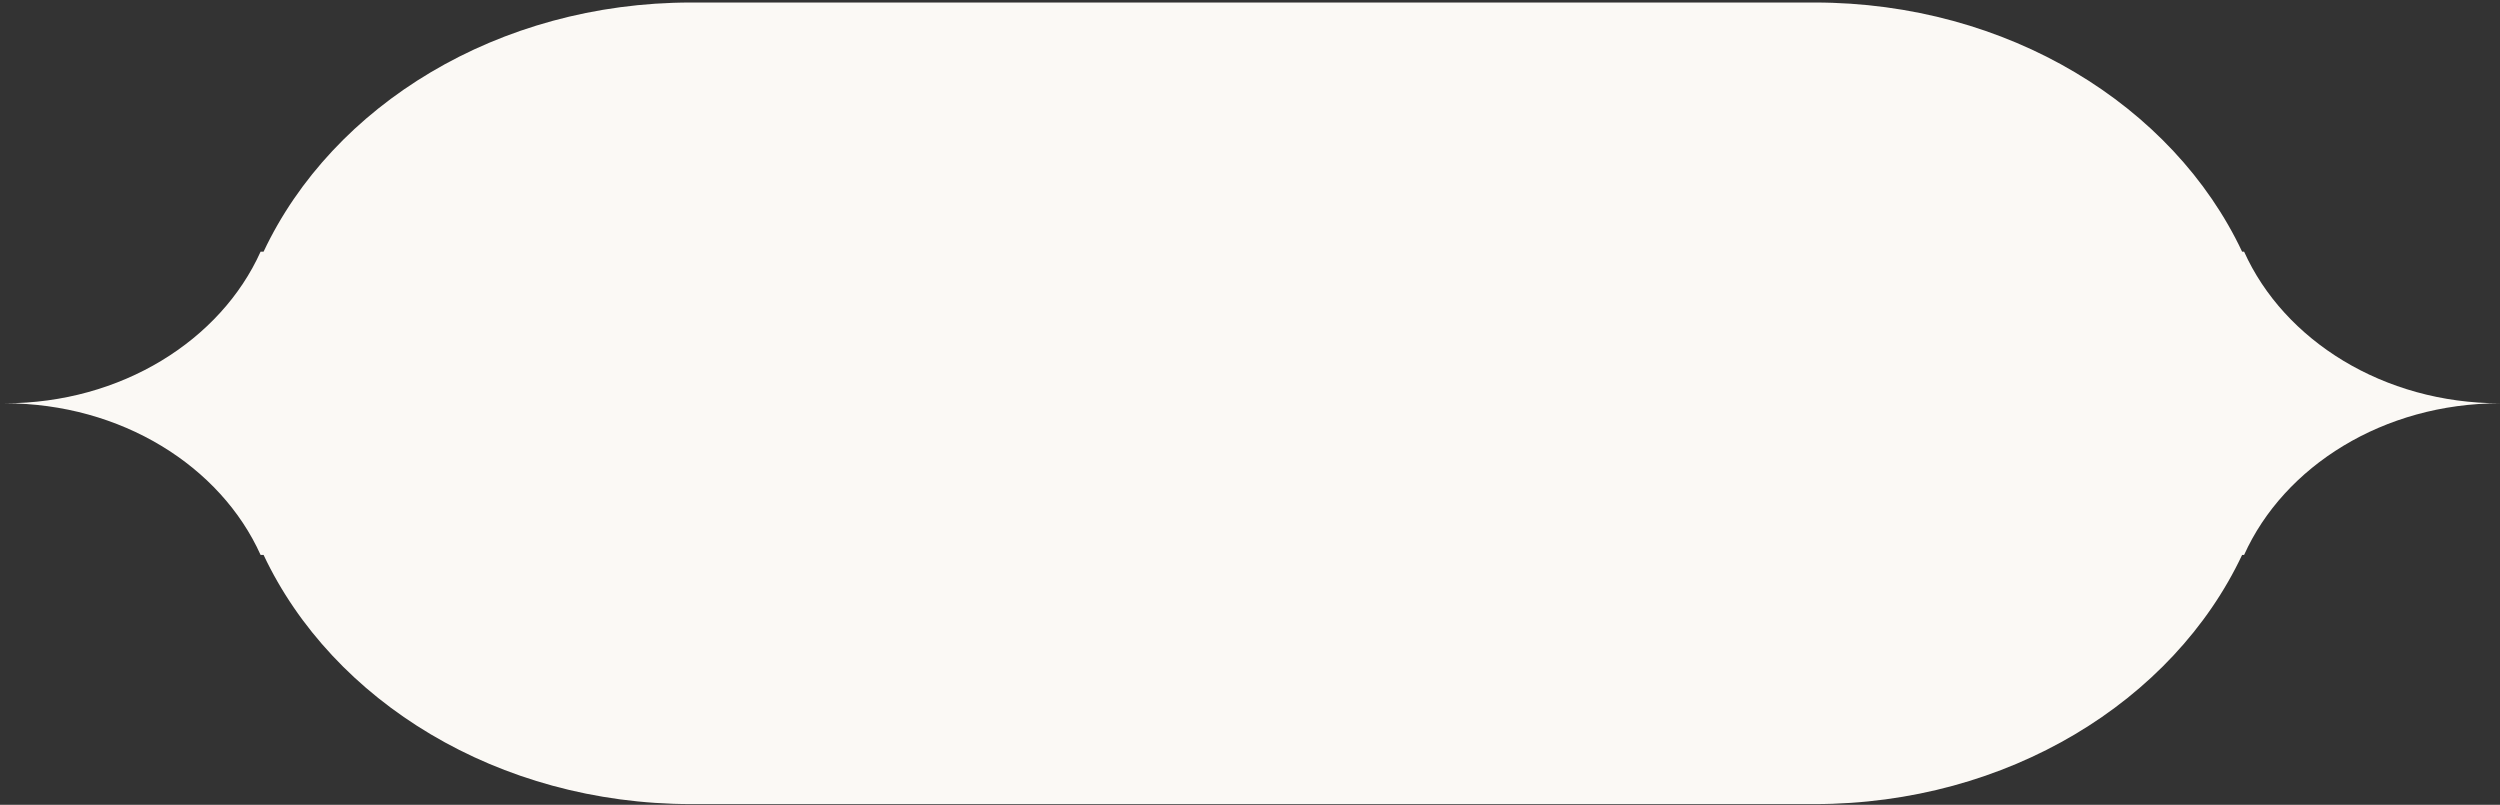 <?xml version="1.0" encoding="UTF-8"?> <svg xmlns="http://www.w3.org/2000/svg" width="1168" height="376" viewBox="0 0 1168 376" fill="none"><rect x="0" y="0" width="1168" height="376" fill="#333333" stroke="none"/> <g clip-path="url(#clip0_190_26)"> <path fill-rule="evenodd" clip-rule="evenodd" d="M123.152 117.57H121.751C103.09 159.042 56.604 188.421 2.211 188.421C56.604 188.421 103.09 217.8 121.751 259.271H123.152C155.338 327.558 232.659 375.669 322.926 375.669H847.732C937.996 375.669 1015.32 327.558 1047.51 259.271H1048.44C1067.1 217.8 1113.59 188.421 1167.98 188.421C1113.59 188.421 1067.1 159.042 1048.44 117.57H1047.51C1015.32 49.283 937.996 1.173 847.732 1.173H322.926C232.659 1.173 155.338 49.283 123.152 117.57Z" fill="#FBF9F5"></path> </g> <defs> <clipPath id="clip0_190_26"> <rect width="292" height="93.987" fill="white" transform="scale(4)"></rect> </clipPath> </defs> </svg> 
